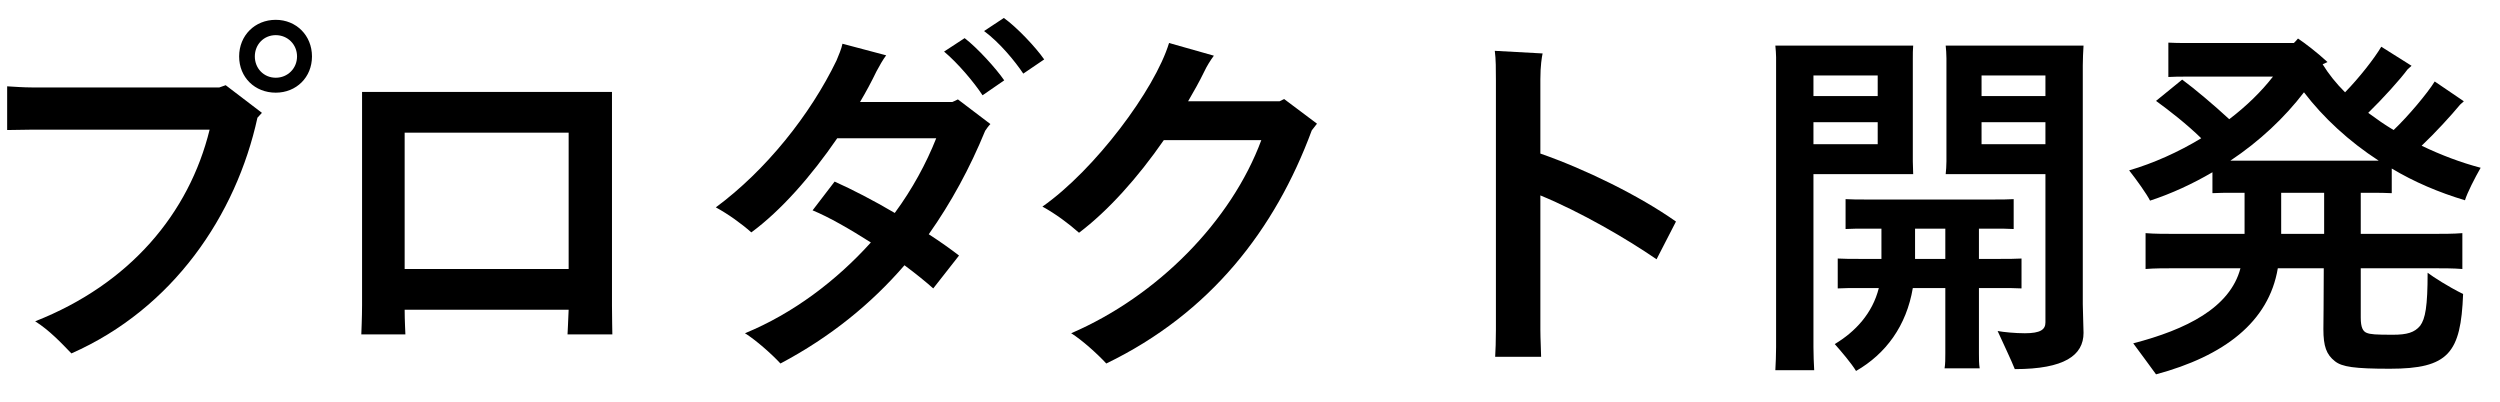 <svg fill="none" height="14" viewBox="0 0 87 14" width="87" xmlns="http://www.w3.org/2000/svg"><g fill="#000"><path d="m82.492 6.709h-.338v1.43h2.405c.455 0 .819 0 1.131-.026v1.248c-.312-.026-.676-.026-1.131-.026h-2.405v1.716c0 .351.078.481.208.533s.312.065.91.065c.494 0 .754-.078.949-.312.182-.247.26-.676.26-1.846.208.156.689.468 1.235.741-.078 2.054-.507 2.6-2.548 2.6-1.235 0-1.664-.065-1.911-.26-.299-.234-.403-.52-.403-1.118 0-.156.013-1.066.013-2.119h-1.599c-.312 1.872-1.872 3.055-4.238 3.692-.156-.221-.546-.741-.793-1.079 1.846-.481 3.367-1.235 3.731-2.613h-2.171c-.455 0-.819 0-1.131.026v-1.248c.312.026.676.026 1.131.026h2.314v-1.43h-.364c-.299 0-.533 0-.754.013v-.728c-.689.403-1.417.741-2.171.988-.117-.234-.481-.741-.728-1.053.845-.247 1.716-.637 2.509-1.118-.507-.494-1.092-.949-1.573-1.3l.91-.741c.442.325 1.118.897 1.638 1.378.598-.455 1.118-.962 1.521-1.482h-3.016c-.221 0-.416 0-.624.013v-1.196c.208.013.403.013.624.013h3.744c.052-.052.104-.104.143-.156.234.156.663.481 1.027.819l-.169.078c.208.338.468.663.78.975.494-.507 1.014-1.17 1.261-1.586l1.053.663-.143.13c-.247.338-.858 1.014-1.365 1.508.286.208.572.416.884.598.507-.481 1.183-1.287 1.43-1.69l1.014.689-.13.117c-.312.377-.858.975-1.339 1.43.676.325 1.365.585 2.054.767-.195.338-.468.871-.546 1.131-.91-.273-1.768-.637-2.548-1.105v.858c-.221-.013-.455-.013-.741-.013zm-4.875-1.118h.13 4.745.286c-1.04-.676-1.924-1.495-2.6-2.379-.676.884-1.547 1.703-2.561 2.379zm3.263 2.548v-1.43h-1.495v1.43z"/><path d="m63.108 6.059v6.019c0 .273.013.559.026.806h-1.352c.013-.247.026-.533.026-.806v-10.088c0-.091-.013-.286-.026-.403h4.797c-.013.143-.013.286-.013.442v3.588l.013.442zm9.373-3.783v8.307c0 .195.026.845.026 1.001 0 .78-.663 1.261-2.392 1.261-.117-.299-.416-.923-.598-1.326.208.039.611.078.949.078.546 0 .715-.13.715-.377v-.637-4.524h-3.471c.013-.13.026-.286.026-.442v-3.588c0-.156-.013-.312-.026-.442h4.797c-.013.234-.026.455-.026.689zm-7.137.351h-2.236v.715h2.236zm5.837 0h-2.223v.715h2.223zm-8.073 2.392h2.236v-.767h-2.236zm5.85 0h2.223v-.767h-2.223zm-.091 5.005v2.275c0 .182 0 .364.026.52h-1.222c.026-.156.026-.338.026-.52v-2.275h-1.131c-.221 1.313-.936 2.288-1.976 2.886-.156-.26-.52-.689-.741-.936.715-.429 1.313-1.066 1.534-1.95h-.689c-.273 0-.507 0-.741.013v-1.04c.234.013.468.013.741.013h.78v-1.053h-.546c-.26 0-.481 0-.702.013v-1.04c.221.013.442.013.702.013h4.446c.273 0 .481 0 .702-.013v1.04c-.221-.013-.429-.013-.702-.013h-.507v1.053h.741c.273 0 .507 0 .741-.013v1.04c-.234-.013-.468-.013-.741-.013zm-2.223-1.014h1.053v-1.053h-1.053z"/><path d="m57.648 9.023c-1.04-.715-2.626-1.638-4.043-2.223v4.68c0 .299.026.767.026.936h-1.599c.013-.156.026-.611.026-.936v-8.671c0-.39 0-.754-.039-1.04l1.664.091c-.026.117-.078.429-.078.897v2.587c1.534.533 3.432 1.456 4.719 2.366z"/><path d="m44.687 3.446 1.144.858-.182.234c-1.274 3.445-3.523 6.357-7.15 8.112-.299-.325-.845-.819-1.222-1.053 3.016-1.3 5.577-3.913 6.617-6.721h-3.393c-.91 1.313-1.937 2.457-2.951 3.224-.351-.312-.819-.663-1.274-.91 1.82-1.274 3.913-4.069 4.407-5.694l1.56.442c-.117.156-.247.364-.338.559-.169.351-.364.689-.559 1.027h3.185z"/><path d="m34.934.625c.455.325 1.105 1.014 1.404 1.443l-.728.494c-.286-.429-.819-1.079-1.365-1.482zm-1.365.702c.442.338 1.092 1.053 1.378 1.469l-.754.52c-.299-.455-.858-1.118-1.339-1.521zm-.429 2.223c.065-.026.117-.052.195-.091l1.131.858c-.065.065-.13.156-.182.234-.533 1.3-1.183 2.496-1.963 3.601.403.26.767.52 1.053.741l-.897 1.144c-.247-.221-.598-.507-1.001-.806-1.157 1.339-2.574 2.496-4.316 3.419-.299-.325-.858-.819-1.235-1.053 1.677-.689 3.185-1.833 4.381-3.159-.715-.455-1.456-.884-2.028-1.118l.767-1.001c.611.273 1.365.663 2.093 1.092.611-.832 1.092-1.716 1.443-2.6h-3.445c-.91 1.326-1.963 2.522-2.99 3.276-.351-.312-.806-.637-1.235-.871 1.742-1.287 3.289-3.224 4.199-5.109.078-.195.169-.39.208-.585l1.521.403c-.117.156-.234.364-.338.559-.169.351-.364.715-.572 1.066z"/><path d="m21.31 11.636h-1.56c0-.026.026-.481.039-.858h-5.707c0 .364.026.832.026.858h-1.534c0-.026.026-.611.026-1.014v-7.423h8.697v7.436c0 .377.013.975.013 1.001zm-1.521-7.02h-5.707v4.745h5.707z"/><path d="m9.596.69c.715 0 1.261.546 1.261 1.274s-.546 1.261-1.261 1.261c-.728 0-1.274-.533-1.274-1.261s.546-1.274 1.274-1.274zm0 2.015c.416 0 .741-.325.741-.741s-.325-.741-.741-.741c-.416 0-.728.325-.728.741s.312.741.728.741zm-1.963.338.221-.078 1.261.962-.156.169c-.741 3.393-2.938 6.643-6.474 8.203-.351-.364-.767-.806-1.261-1.118 3.302-1.3 5.356-3.757 6.071-6.669h-6.175l-.871.013v-1.521c.208.013.585.039.871.039z"/></g></svg>